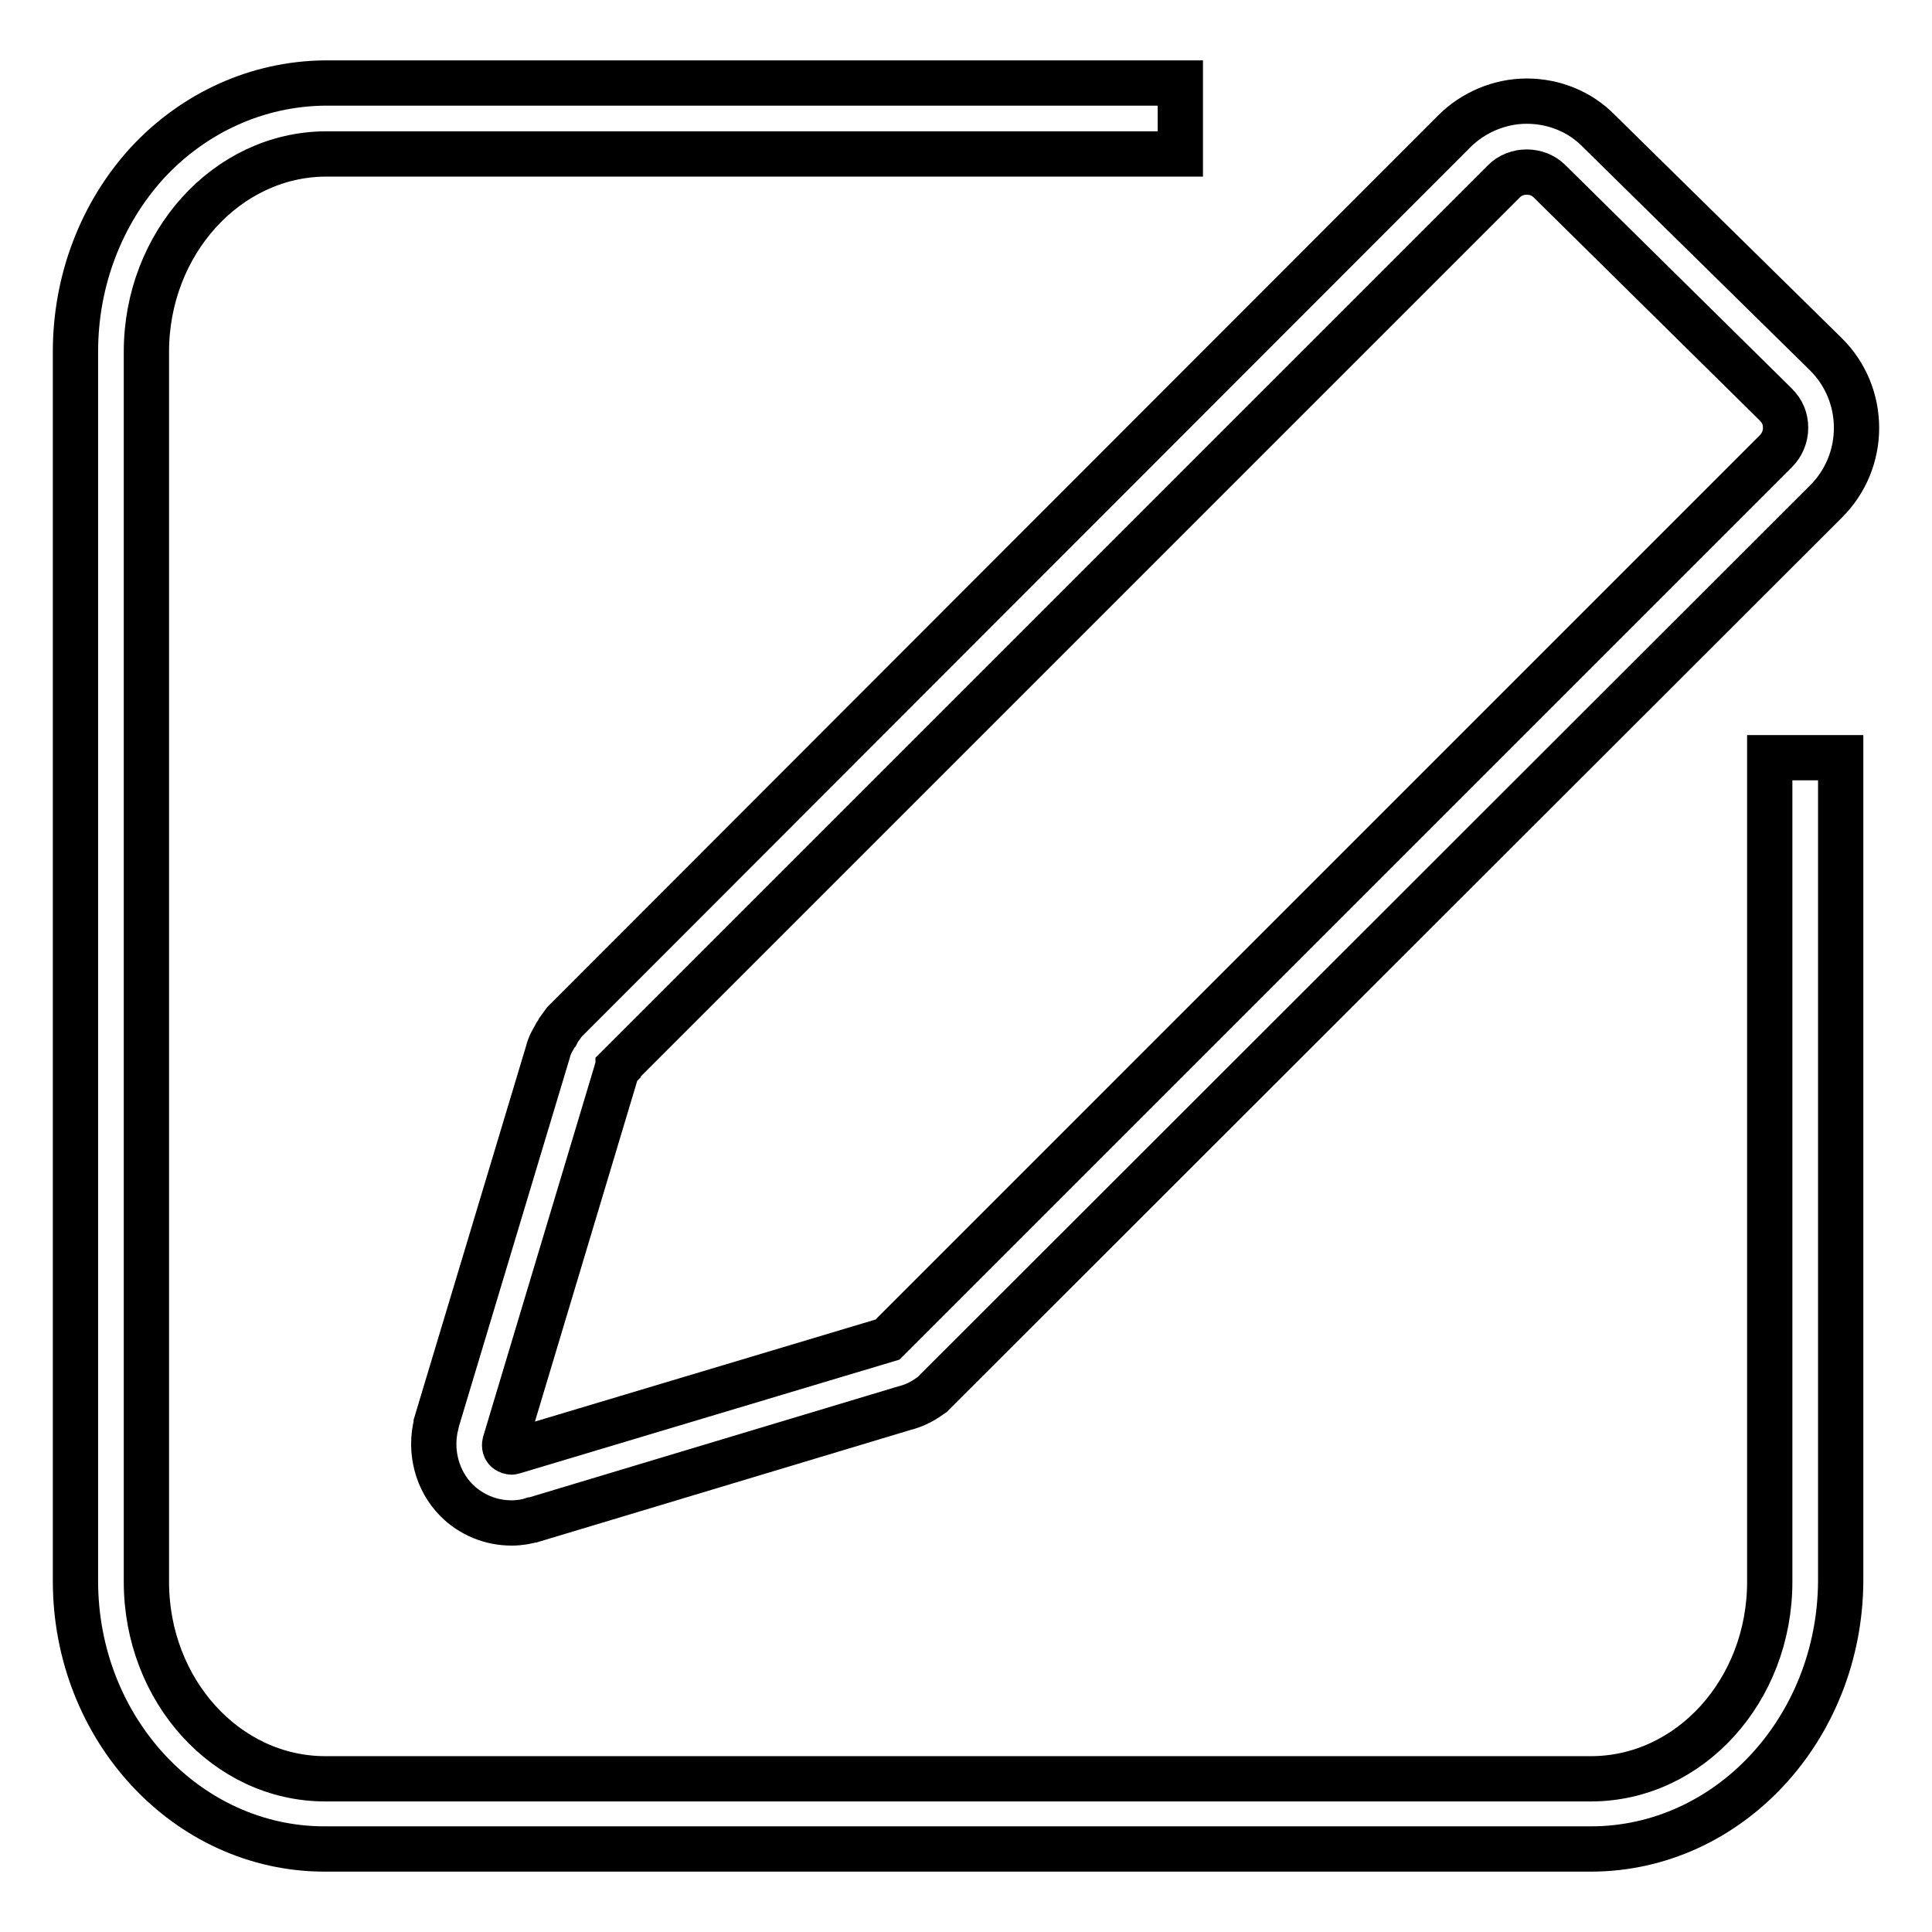 <?xml version="1.0" encoding="utf-8"?>
<!-- Svg Vector Icons : http://www.onlinewebfonts.com/icon -->
<!DOCTYPE svg PUBLIC "-//W3C//DTD SVG 1.1//EN" "http://www.w3.org/Graphics/SVG/1.1/DTD/svg11.dtd">
<svg version="1.1" xmlns="http://www.w3.org/2000/svg" xmlns:xlink="http://www.w3.org/1999/xlink" x="0px" y="0px" viewBox="0 0 256 256" enable-background="new 0 0 256 256" xml:space="preserve">
<g> <path stroke-width="6" fill-opacity="0" stroke="#000000"  d="M210.8,245H43c-18.2,0-33-15.9-33-35.5V46.6c0-9.4,3.4-18.3,9.5-25C25.7,14.9,34.1,11.1,43,11h113.4v9.4 H43.1C30,20.5,19.4,32.3,19.4,46.6v163c0,14.4,10.6,26.1,23.7,26.1h167.7c13.1,0,23.7-11.7,23.7-26.1V100.4h9.4v109.1 C243.8,229.1,229,245,210.8,245L210.8,245z"/> <path stroke-width="6" fill-opacity="0" stroke="#000000"  d="M67.8,201.8c-2.8,0-5.4-1.1-7.3-3c-2.6-2.6-3.6-6.5-2.7-10.1l0-0.1l14.8-49.2c0.2-0.9,0.7-1.7,1-2.2 c0-0.1,0.1-0.2,0.2-0.3l0.2-0.4l0.8-1.1l0.2-0.2L192.7,17.4c2.5-2.5,6-4,9.6-4c3.6,0,7.1,1.4,9.6,4L242,47c2.6,2.6,4,6.1,4,9.7 c0,3.6-1.4,7.1-4,9.7L123.5,184.8l-0.3,0.2c-1.1,0.8-2.2,1.3-3.4,1.6l-49.2,14.8l-0.1,0C69.9,201.6,68.9,201.8,67.8,201.8 L67.8,201.8z M66.9,191.2c-0.1,0.4,0,0.8,0.3,1c0.1,0.1,0.4,0.2,0.6,0.2c0.1,0,0.3-0.1,0.4-0.1l49.4-14.8L235.3,59.8 c0.8-0.8,1.3-1.9,1.3-3.1s-0.4-2.2-1.3-3.1l-30-29.6c-0.8-0.8-1.9-1.2-3-1.2c-1.1,0-2.2,0.4-3,1.2L81.9,141.4c0,0,0,0,0,0.1 c-0.1,0.1-0.2,0.3-0.2,0.4v0L66.9,191.2z"/></g>
</svg>